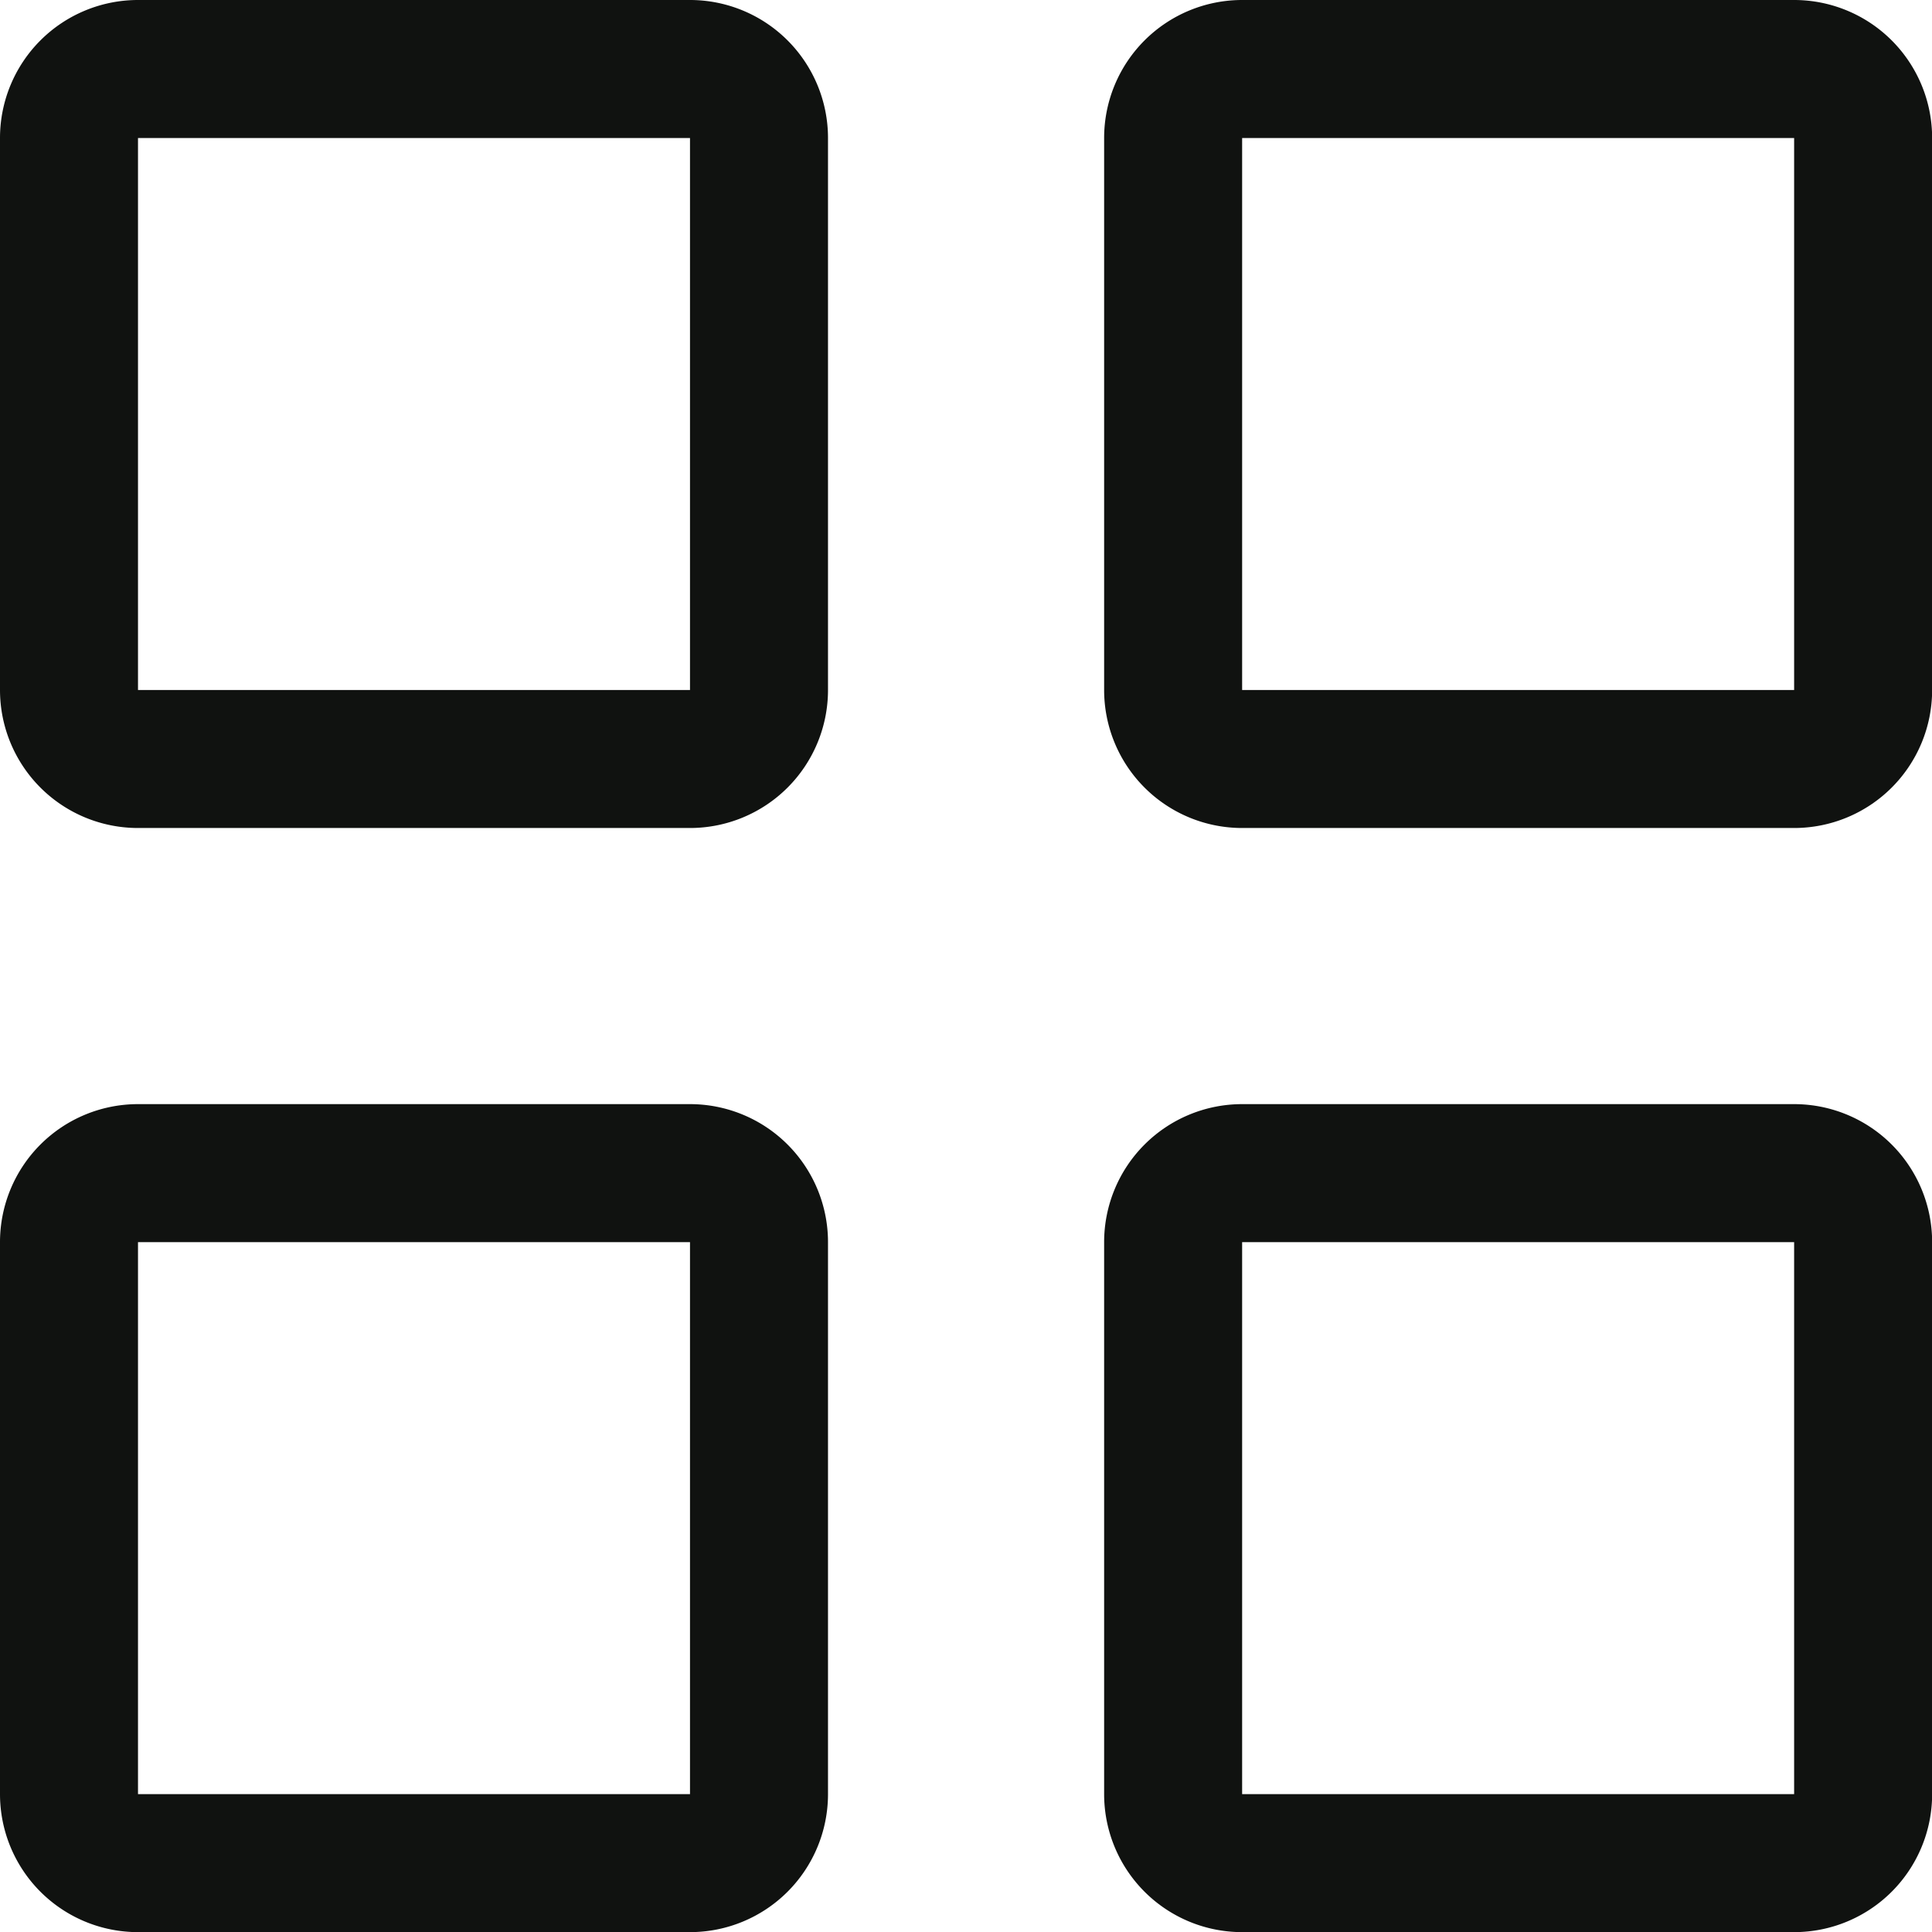<?xml version="1.0" encoding="UTF-8"?>
<svg xmlns="http://www.w3.org/2000/svg" id="grid-view-line" width="14.798" height="14.798" viewBox="0 0 14.798 14.798">
  <path id="Trazado_130" data-name="Trazado 130" d="M10.618,5.333H6.39A1.057,1.057,0,0,0,5.333,6.39v4.228A1.057,1.057,0,0,0,6.39,11.675h4.228a1.057,1.057,0,0,0,1.057-1.057V6.39A1.057,1.057,0,0,0,10.618,5.333ZM6.39,10.618V6.39h4.228v4.228Z" transform="translate(-5.333 -5.333)" fill="#101210"></path>
  <path id="Trazado_131" data-name="Trazado 131" d="M31.952,5.333H27.724A1.057,1.057,0,0,0,26.667,6.39v4.228a1.057,1.057,0,0,0,1.057,1.057h4.228a1.057,1.057,0,0,0,1.057-1.057V6.39A1.057,1.057,0,0,0,31.952,5.333Zm-4.228,5.285V6.39h4.228v4.228Z" transform="translate(-18.21 -5.333)" fill="#101210"></path>
  <path id="Trazado_132" data-name="Trazado 132" d="M10.618,26.667H6.39a1.057,1.057,0,0,0-1.057,1.057v4.228A1.057,1.057,0,0,0,6.39,33.009h4.228a1.057,1.057,0,0,0,1.057-1.057V27.724A1.057,1.057,0,0,0,10.618,26.667ZM6.39,31.952V27.724h4.228v4.228Z" transform="translate(-5.333 -18.21)" fill="#101210"></path>
  <path id="Trazado_133" data-name="Trazado 133" d="M31.952,26.667H27.724a1.057,1.057,0,0,0-1.057,1.057v4.228a1.057,1.057,0,0,0,1.057,1.057h4.228a1.057,1.057,0,0,0,1.057-1.057V27.724A1.057,1.057,0,0,0,31.952,26.667Zm-4.228,5.285V27.724h4.228v4.228Z" transform="translate(-18.21 -18.21)" fill="#101210"></path>
</svg>
